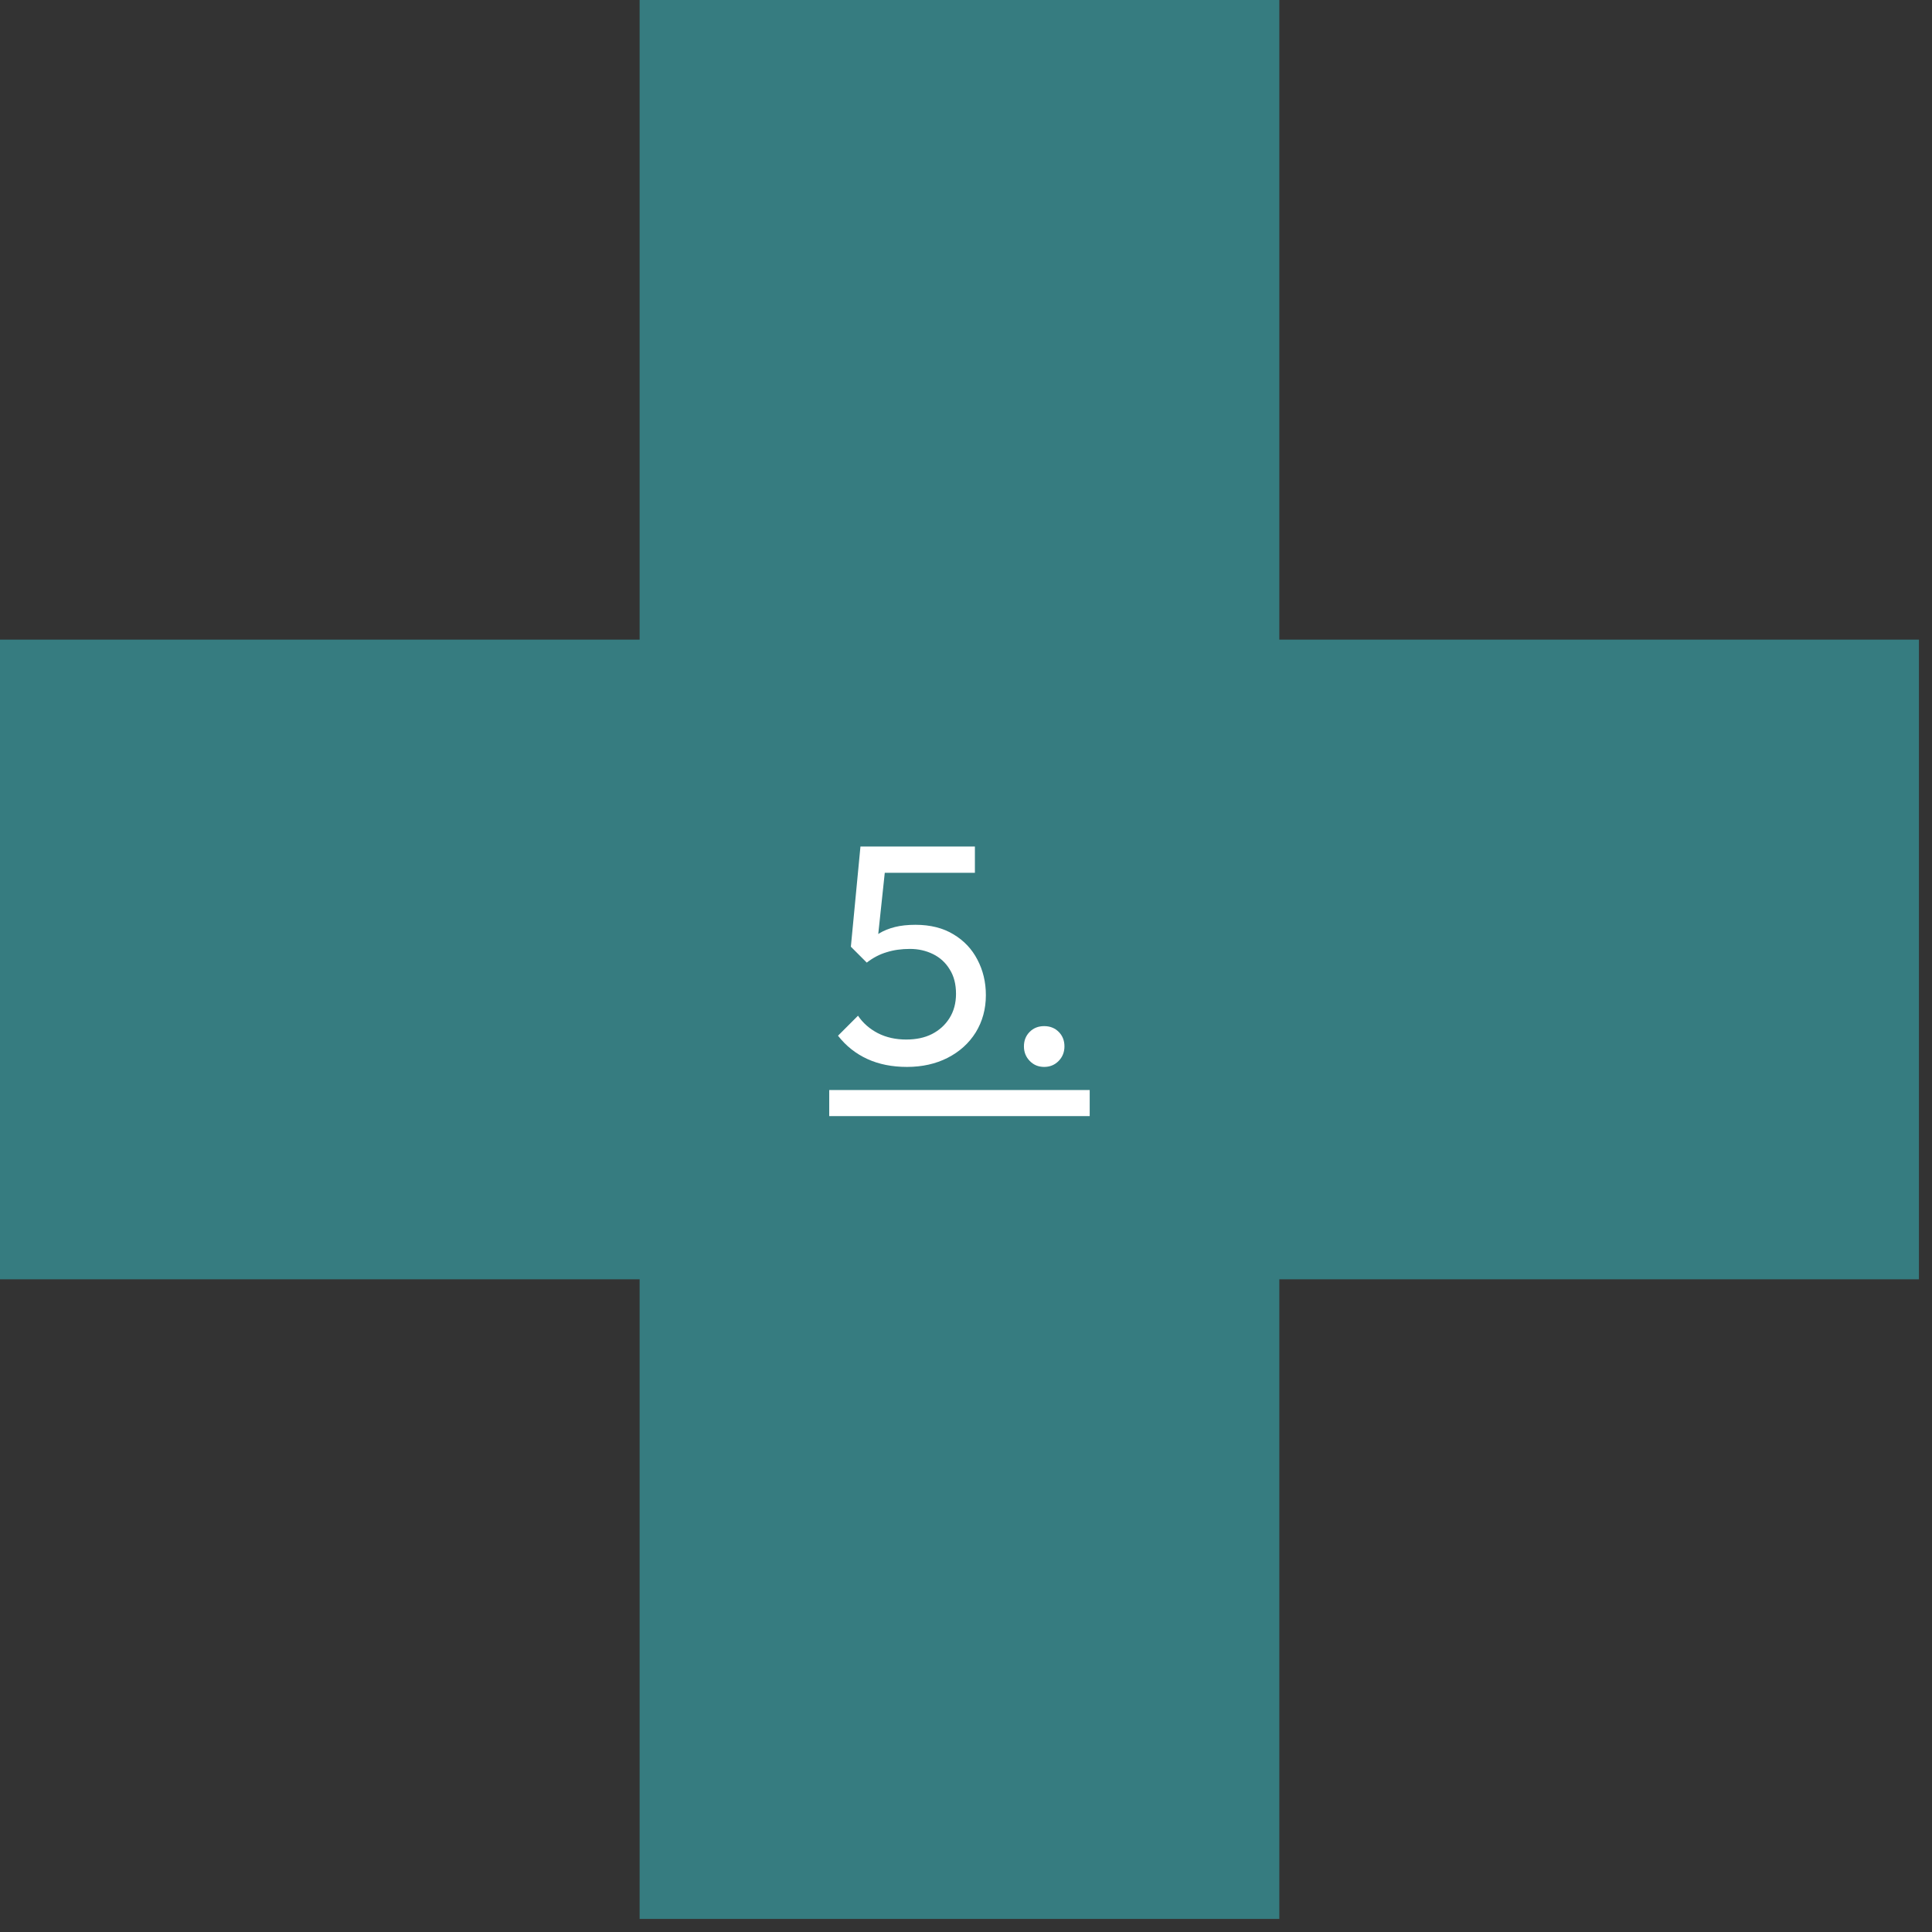 <svg xmlns="http://www.w3.org/2000/svg" xmlns:xlink="http://www.w3.org/1999/xlink" width="147" viewBox="0 0 110.25 110.25" height="147" preserveAspectRatio="xMidYMid meet"><rect x="0" y="0" width="110.25" height="110.25" fill="#333333" stroke="none"/><defs><g></g><clipPath id="bcad5f1c55"><path d="M 0 0 L 109.504 0 L 109.504 109.504 L 0 109.504 Z M 0 0 " clip-rule="nonzero"></path></clipPath></defs><g clip-path="url(#bcad5f1c55)"><path fill="#367c80" d="M 36.5 0 L 73.004 0 L 73.004 36.5 L 109.504 36.5 L 109.504 73.004 L 73.004 73.004 L 73.004 109.504 L 36.5 109.504 L 36.5 73.004 L 0 73.004 L 0 36.5 L 36.5 36.5 Z M 36.5 0 " fill-opacity="1" fill-rule="evenodd"></path></g><path fill="#ffffff" d="M 47.32 62.203 L 62.184 62.203 L 62.184 63.691 L 47.32 63.691 Z M 47.32 62.203 " fill-opacity="1" fill-rule="nonzero"></path><g fill="#ffffff" fill-opacity="1"><g transform="translate(47.321, 60.712)"><g><path d="M 4.438 0.172 C 3.582 0.172 2.828 0.02 2.172 -0.281 C 1.516 -0.582 0.957 -1.023 0.5 -1.609 L 1.641 -2.75 C 1.922 -2.332 2.301 -2 2.781 -1.75 C 3.258 -1.508 3.797 -1.391 4.391 -1.391 C 4.953 -1.391 5.441 -1.492 5.859 -1.703 C 6.285 -1.922 6.617 -2.223 6.859 -2.609 C 7.109 -3.004 7.234 -3.469 7.234 -4 C 7.234 -4.551 7.113 -5.016 6.875 -5.391 C 6.645 -5.773 6.328 -6.066 5.922 -6.266 C 5.523 -6.461 5.086 -6.562 4.609 -6.562 C 4.117 -6.562 3.676 -6.5 3.281 -6.375 C 2.883 -6.258 2.504 -6.062 2.141 -5.781 L 2.156 -6.844 C 2.363 -7.094 2.598 -7.297 2.859 -7.453 C 3.117 -7.609 3.414 -7.727 3.75 -7.812 C 4.082 -7.895 4.473 -7.938 4.922 -7.938 C 5.773 -7.938 6.5 -7.754 7.094 -7.391 C 7.688 -7.035 8.141 -6.555 8.453 -5.953 C 8.773 -5.348 8.938 -4.672 8.938 -3.922 C 8.938 -3.129 8.742 -2.422 8.359 -1.797 C 7.973 -1.18 7.438 -0.695 6.75 -0.344 C 6.07 0 5.301 0.172 4.438 0.172 Z M 2.141 -5.781 L 1.234 -6.688 L 1.781 -12.406 L 3.328 -12.406 L 2.703 -6.531 Z M 2.125 -10.906 L 1.781 -12.406 L 8.312 -12.406 L 8.312 -10.906 Z M 2.125 -10.906 "></path></g></g></g><g fill="#ffffff" fill-opacity="1"><g transform="translate(56.993, 60.712)"><g><path d="M 2.594 0.172 C 2.258 0.172 1.984 0.055 1.766 -0.172 C 1.547 -0.398 1.438 -0.676 1.438 -1 C 1.438 -1.332 1.547 -1.609 1.766 -1.828 C 1.984 -2.047 2.258 -2.156 2.594 -2.156 C 2.926 -2.156 3.203 -2.047 3.422 -1.828 C 3.641 -1.609 3.75 -1.332 3.75 -1 C 3.75 -0.676 3.641 -0.398 3.422 -0.172 C 3.203 0.055 2.926 0.172 2.594 0.172 Z M 2.594 0.172 "></path></g></g></g></svg>